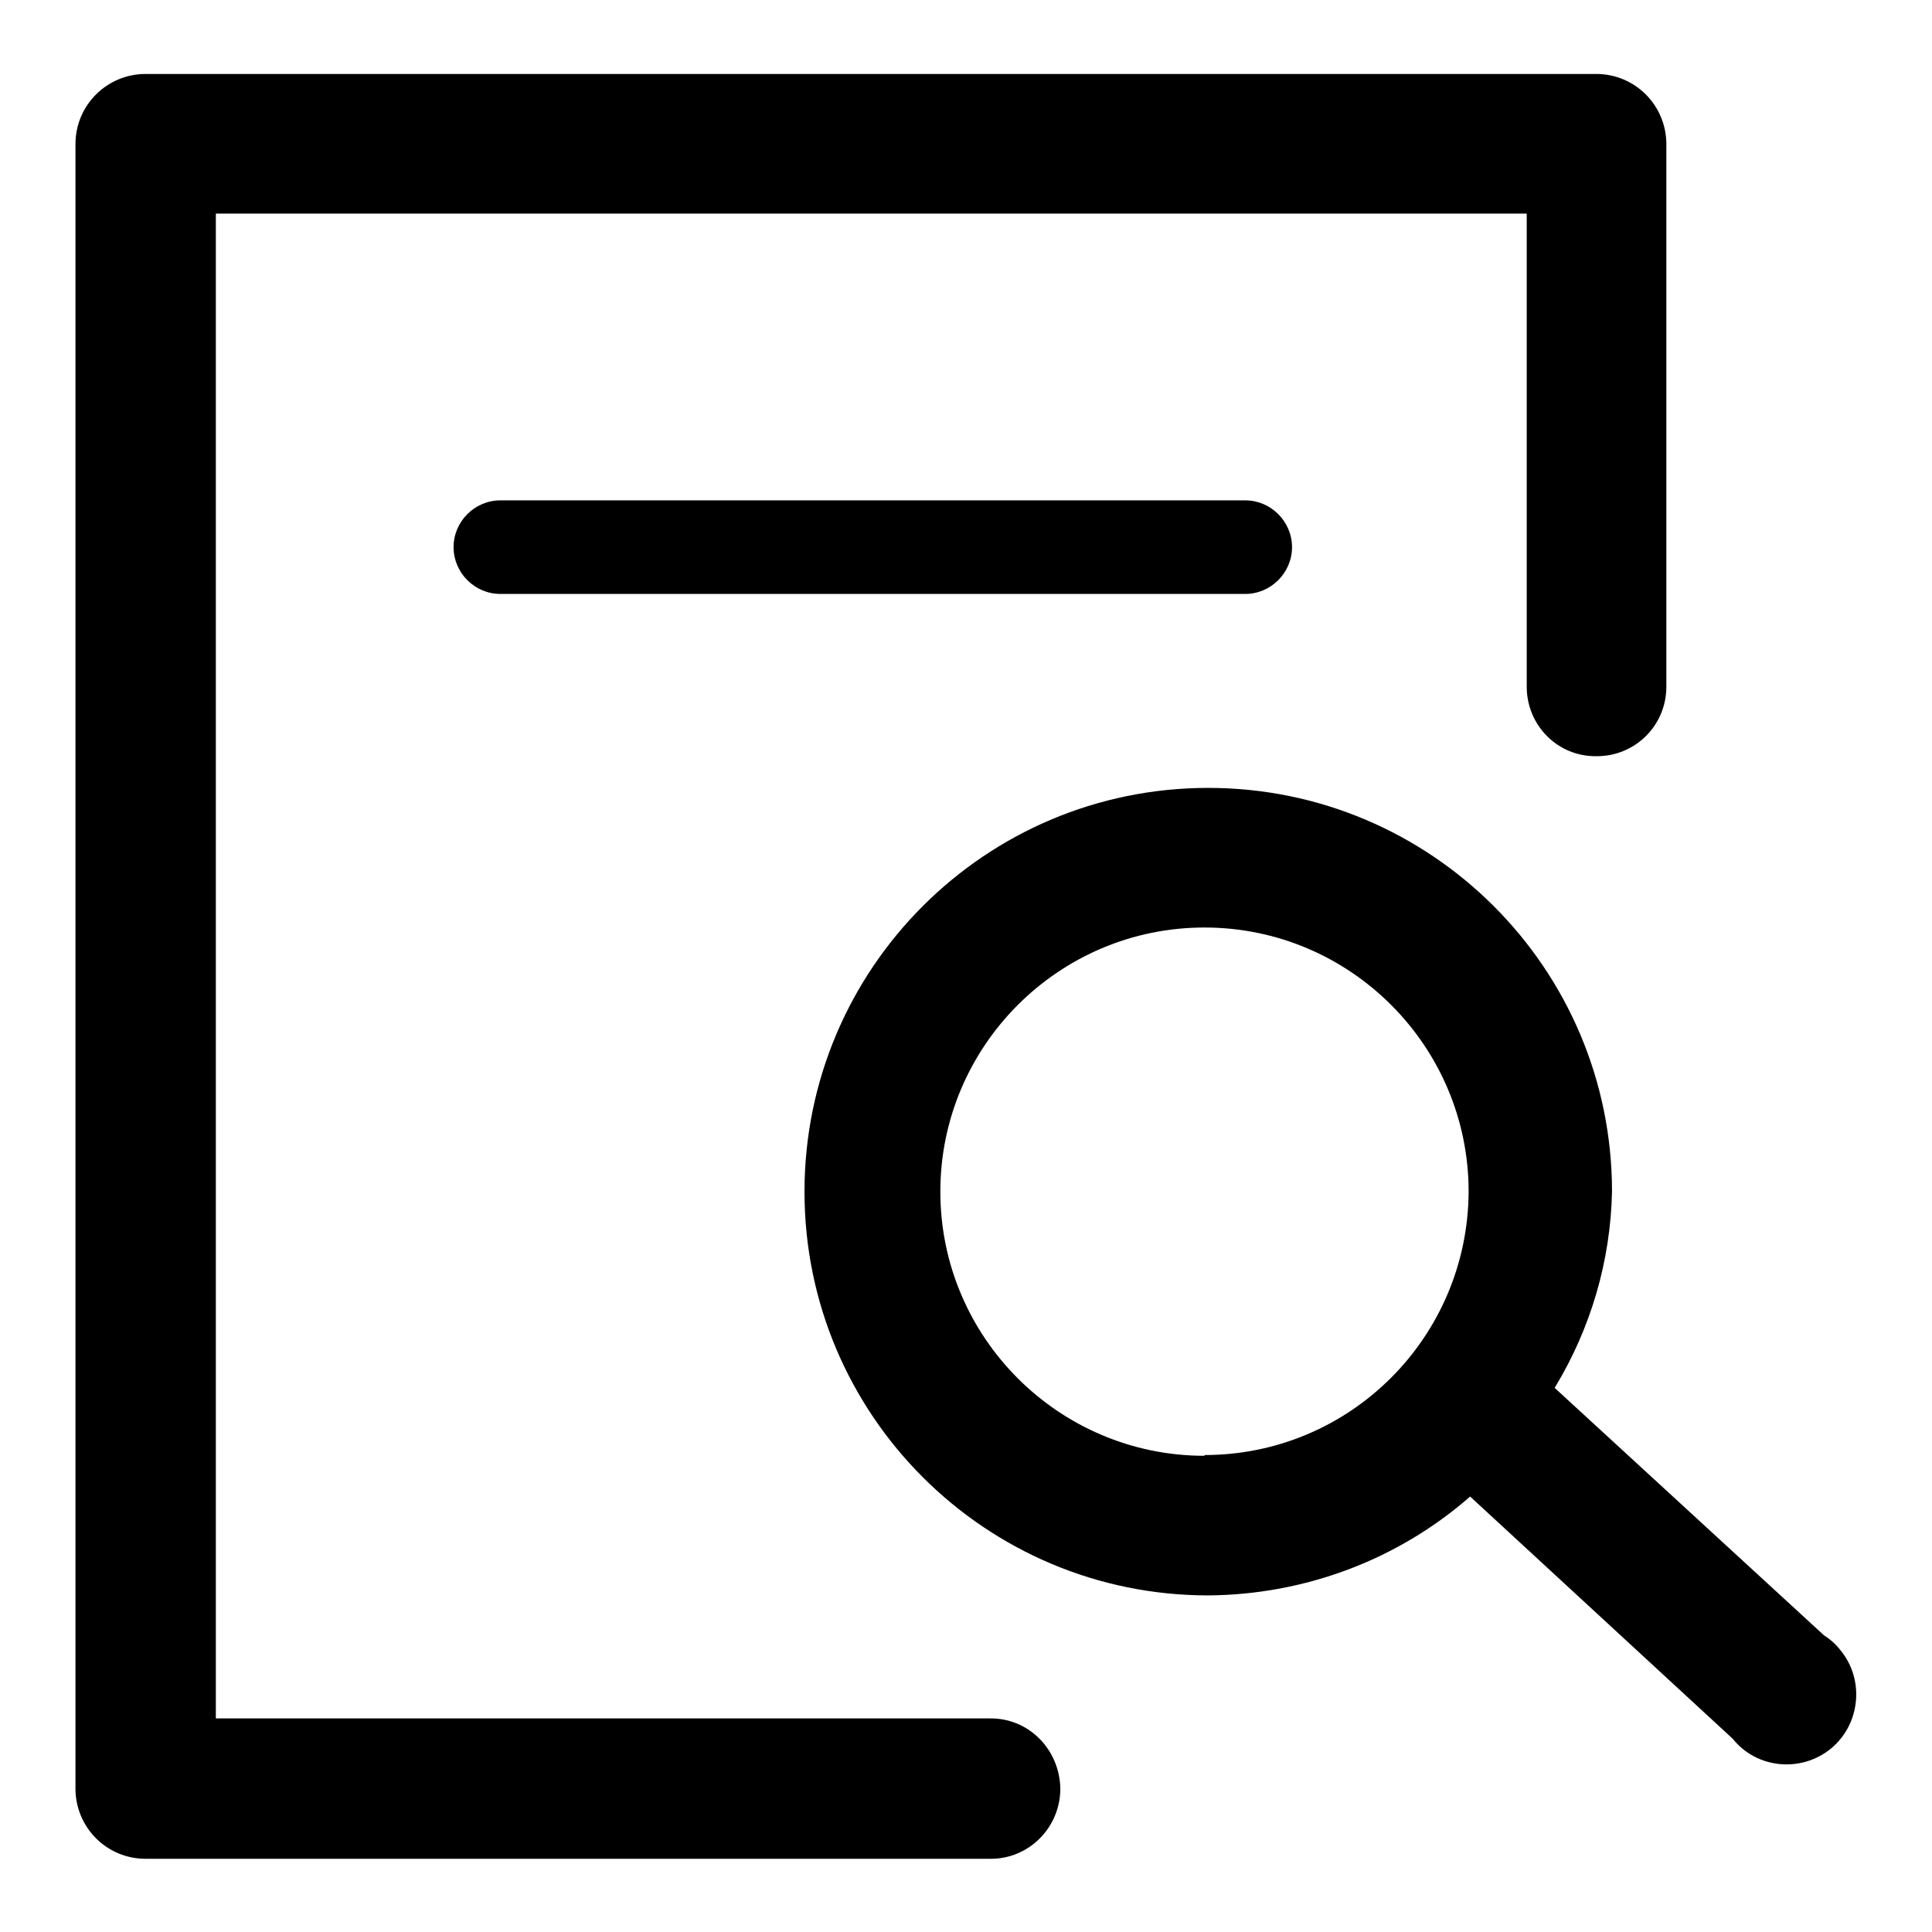 <?xml version="1.0" encoding="utf-8"?>
<!-- Svg Vector Icons : http://www.onlinewebfonts.com/icon -->
<!DOCTYPE svg PUBLIC "-//W3C//DTD SVG 1.1//EN" "http://www.w3.org/Graphics/SVG/1.1/DTD/svg11.dtd">
<svg version="1.1" xmlns="http://www.w3.org/2000/svg" xmlns:xlink="http://www.w3.org/1999/xlink" x="0px" y="0px" viewBox="0 0 256 256" enable-background="new 0 0 256 256" xml:space="preserve">
<g> <path fill="#000000" d="M131.1,227.7H28.6V28.3h173.7V91c0,5.1,4.1,9.3,9.3,9.2c5.1,0,9.2-4.1,9.2-9.2V19.1c0-5.1-4.1-9.3-9.3-9.3 l0,0H19.3c-5.1,0-9.3,4.1-9.3,9.3v217.9c0,5.1,4.1,9.3,9.3,9.3l0,0h112c5.1,0,9.2-4.2,9.2-9.3C140.4,231.8,136.3,227.6,131.1,227.7 L131.1,227.7z"/> <path fill="#000000" d="M66.3,66.3c-3.4,0-6.2,2.8-6.2,6.2s2.8,6.2,6.2,6.2h98.7c3.4,0,6.2-2.8,6.2-6.2s-2.8-6.2-6.2-6.2l0,0H66.3z  M241.7,216.7L206,183.9c4.8-7.9,7.4-16.8,7.6-26c0-29.6-24-53.5-53.5-53.5c-29.6,0-53.5,24-53.5,53.5c0,29.6,24,53.5,53.5,53.5 c12.8-0.1,25.1-4.7,34.7-13.1l34.8,32.1c3.2,4,9.1,4.5,13,1.3s4.5-9.1,1.3-13C243.3,217.9,242.5,217.2,241.7,216.7L241.7,216.7z  M159.6,192.9c-19.3,0-35-15.7-35-35c0-19.3,15.7-35,35-35s35,15.7,35,35c-0.1,19.3-15.7,34.9-35,34.9V192.9z"/></g>
</svg>